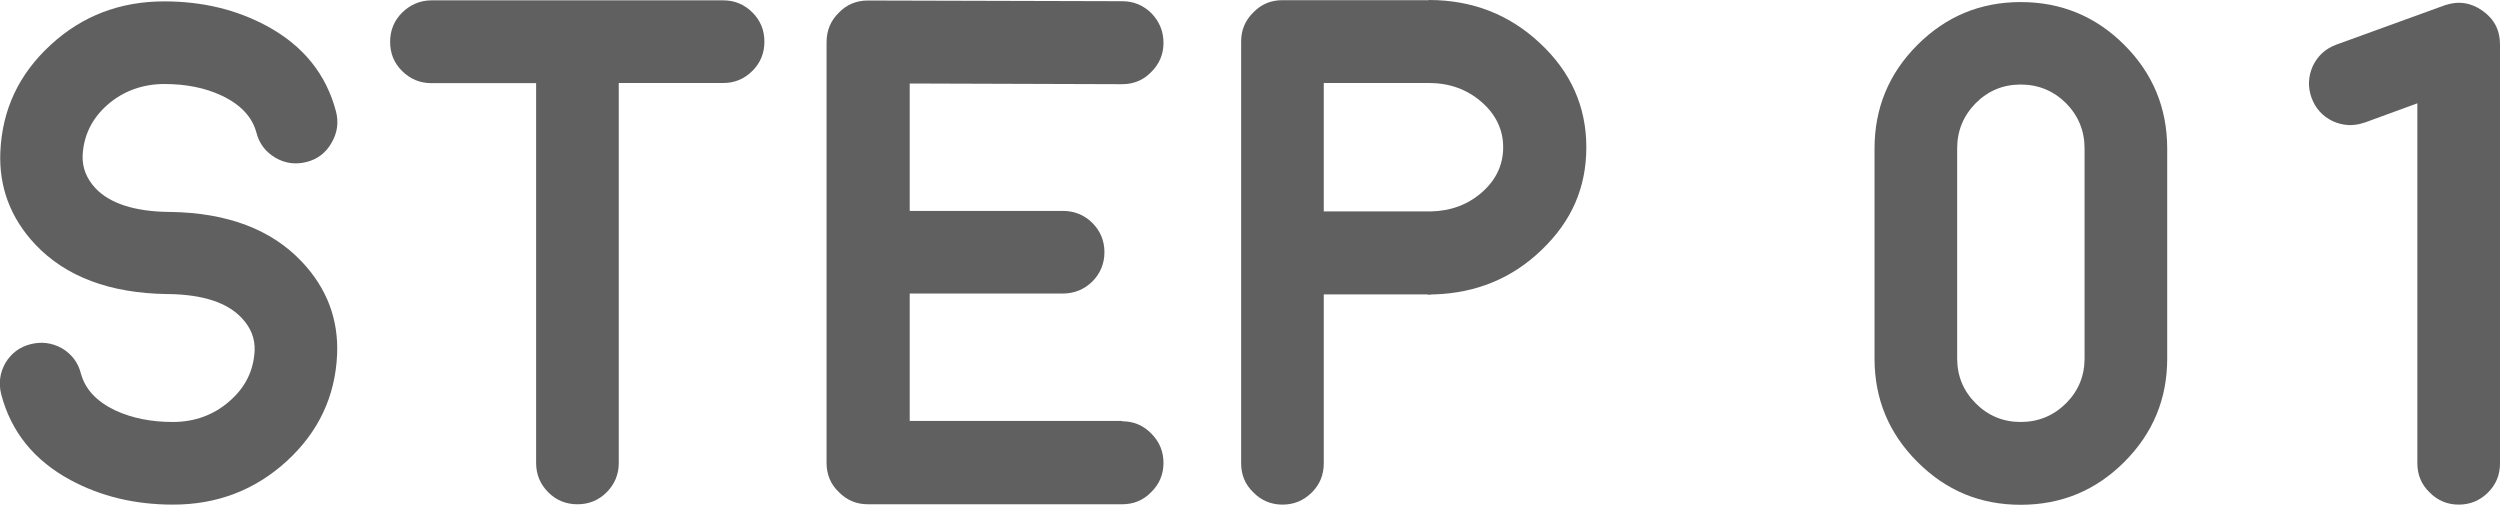 <?xml version="1.0" encoding="UTF-8"?>
<svg id="_レイヤー_2" data-name="レイヤー 2" xmlns="http://www.w3.org/2000/svg" viewBox="0 0 145.21 29.31">
  <defs>
    <style>
      .cls-1 {
        fill: #606060;
      }

      .cls-2 {
        isolation: isolate;
      }
    </style>
  </defs>
  <g id="_レイヤー_1-2" data-name="レイヤー 1">
    <g id="STEP_01" data-name="STEP 01" class="cls-2">
      <g class="cls-2">
        <path class="cls-1" d="m19.58,20.6c-.11,2.43-1.08,4.49-2.92,6.18-1.85,1.69-4.05,2.53-6.61,2.53-2.22,0-4.2-.48-5.96-1.43-2.11-1.14-3.45-2.8-4.02-4.98-.16-.64-.08-1.24.24-1.81.34-.57.83-.94,1.47-1.1.64-.16,1.24-.08,1.82.24.57.34.94.83,1.1,1.47.25.91.91,1.62,2,2.14.98.45,2.09.67,3.34.67s2.37-.4,3.28-1.2c.92-.79,1.41-1.77,1.47-2.94.03-.71-.22-1.34-.75-1.9-.84-.9-2.26-1.36-4.24-1.39h-.02c-.05,0-.07,0-.04,0h-.04c-3.33-.05-5.88-1.01-7.65-2.88C.61,12.67-.07,10.86.02,8.81c.11-2.45,1.08-4.51,2.92-6.2C4.77.92,6.98.08,9.54.08c2.22,0,4.2.48,5.96,1.43,2.11,1.14,3.45,2.8,4.02,4.98.16.64.07,1.24-.27,1.82-.33.57-.81.94-1.45,1.1-.64.16-1.24.08-1.81-.25-.57-.34-.94-.83-1.1-1.47-.25-.91-.92-1.62-2.02-2.14-.96-.45-2.07-.67-3.32-.67s-2.38.4-3.3,1.2c-.91.8-1.39,1.78-1.45,2.94-.03.71.22,1.35.75,1.92.84.88,2.26,1.34,4.24,1.37h.1c3.33.05,5.88,1.02,7.65,2.9,1.45,1.54,2.13,3.34,2.04,5.4Z"/>
        <path class="cls-1" d="m31.12,4.83h-6.06c-.67,0-1.24-.24-1.71-.71s-.69-1.03-.69-1.69.23-1.23.69-1.69S24.4.02,25.07.02h16.95c.65,0,1.22.24,1.69.71.46.46.69,1.03.69,1.69s-.23,1.23-.69,1.69c-.48.48-1.04.71-1.69.71h-6.08v22.07c0,.67-.24,1.24-.71,1.71-.46.46-1.03.69-1.69.69s-1.23-.23-1.69-.69c-.48-.48-.71-1.05-.71-1.71V4.83Z"/>
        <path class="cls-1" d="m65.18,24.47c.67,0,1.23.24,1.69.71.48.48.71,1.05.71,1.71s-.24,1.23-.71,1.69c-.46.48-1.03.71-1.69.71h-14.77c-.67,0-1.23-.24-1.69-.71-.48-.46-.71-1.03-.71-1.69V2.45c0-.68.24-1.25.71-1.71.46-.48,1.03-.71,1.69-.71h.02l14.75.04c.67,0,1.24.24,1.71.71.46.48.69,1.05.69,1.71s-.24,1.23-.71,1.69c-.46.48-1.03.71-1.69.71h-.02l-12.32-.04v7.4h8.89c.67,0,1.24.23,1.71.69.48.48.71,1.05.71,1.71s-.24,1.24-.71,1.71c-.48.46-1.05.69-1.71.69h-8.89v7.4h12.34Z"/>
        <path class="cls-1" d="m82.99,0c2.53,0,4.68.84,6.46,2.51,1.79,1.67,2.69,3.68,2.69,6.04s-.86,4.3-2.59,5.96c-1.71,1.65-3.79,2.51-6.24,2.59h-.08c-.15.01-.23.02-.24.02l-.12-.02h-5.98v9.81c0,.67-.23,1.23-.69,1.69-.48.48-1.05.71-1.71.71s-1.23-.24-1.69-.71c-.48-.46-.71-1.03-.71-1.69V2.41c0-.67.24-1.23.71-1.69.46-.48,1.03-.71,1.69-.71h8.5Zm.14,12.28c1.16-.03,2.14-.4,2.96-1.12.82-.73,1.22-1.6,1.22-2.61s-.42-1.9-1.26-2.63c-.84-.73-1.86-1.1-3.06-1.1h-6.1v7.46h6.24Z"/>
        <path class="cls-1" d="m117.37.12c2.35,0,4.36.83,6.02,2.49,1.66,1.66,2.49,3.67,2.49,6.02v12.2c0,2.34-.83,4.34-2.49,6-1.66,1.66-3.66,2.49-6.02,2.49s-4.34-.83-6-2.49c-1.66-1.66-2.49-3.66-2.49-6v-12.2c0-2.35.83-4.36,2.49-6.02,1.66-1.66,3.66-2.49,6-2.49Zm3.71,8.5c0-1.02-.36-1.9-1.08-2.63-.73-.72-1.61-1.08-2.63-1.08s-1.89.36-2.61,1.08c-.72.73-1.08,1.61-1.08,2.63v12.2c0,1.02.36,1.89,1.08,2.61s1.59,1.08,2.61,1.08,1.9-.36,2.63-1.08c.72-.72,1.08-1.59,1.08-2.61v-12.2Z"/>
        <path class="cls-1" d="m137.34,7.12c-.63.22-1.24.19-1.84-.08-.6-.29-1.01-.74-1.24-1.37-.22-.62-.19-1.24.08-1.84.29-.6.74-1.01,1.37-1.24l6.28-2.28c.79-.27,1.52-.17,2.2.31.68.48,1.02,1.13,1.02,1.96v24.33c0,.67-.23,1.23-.69,1.69-.48.48-1.05.71-1.71.71s-1.23-.24-1.69-.71c-.48-.46-.71-1.03-.71-1.69V6l-3.06,1.12Z"/>
      </g>
    </g>
  </g>
</svg>